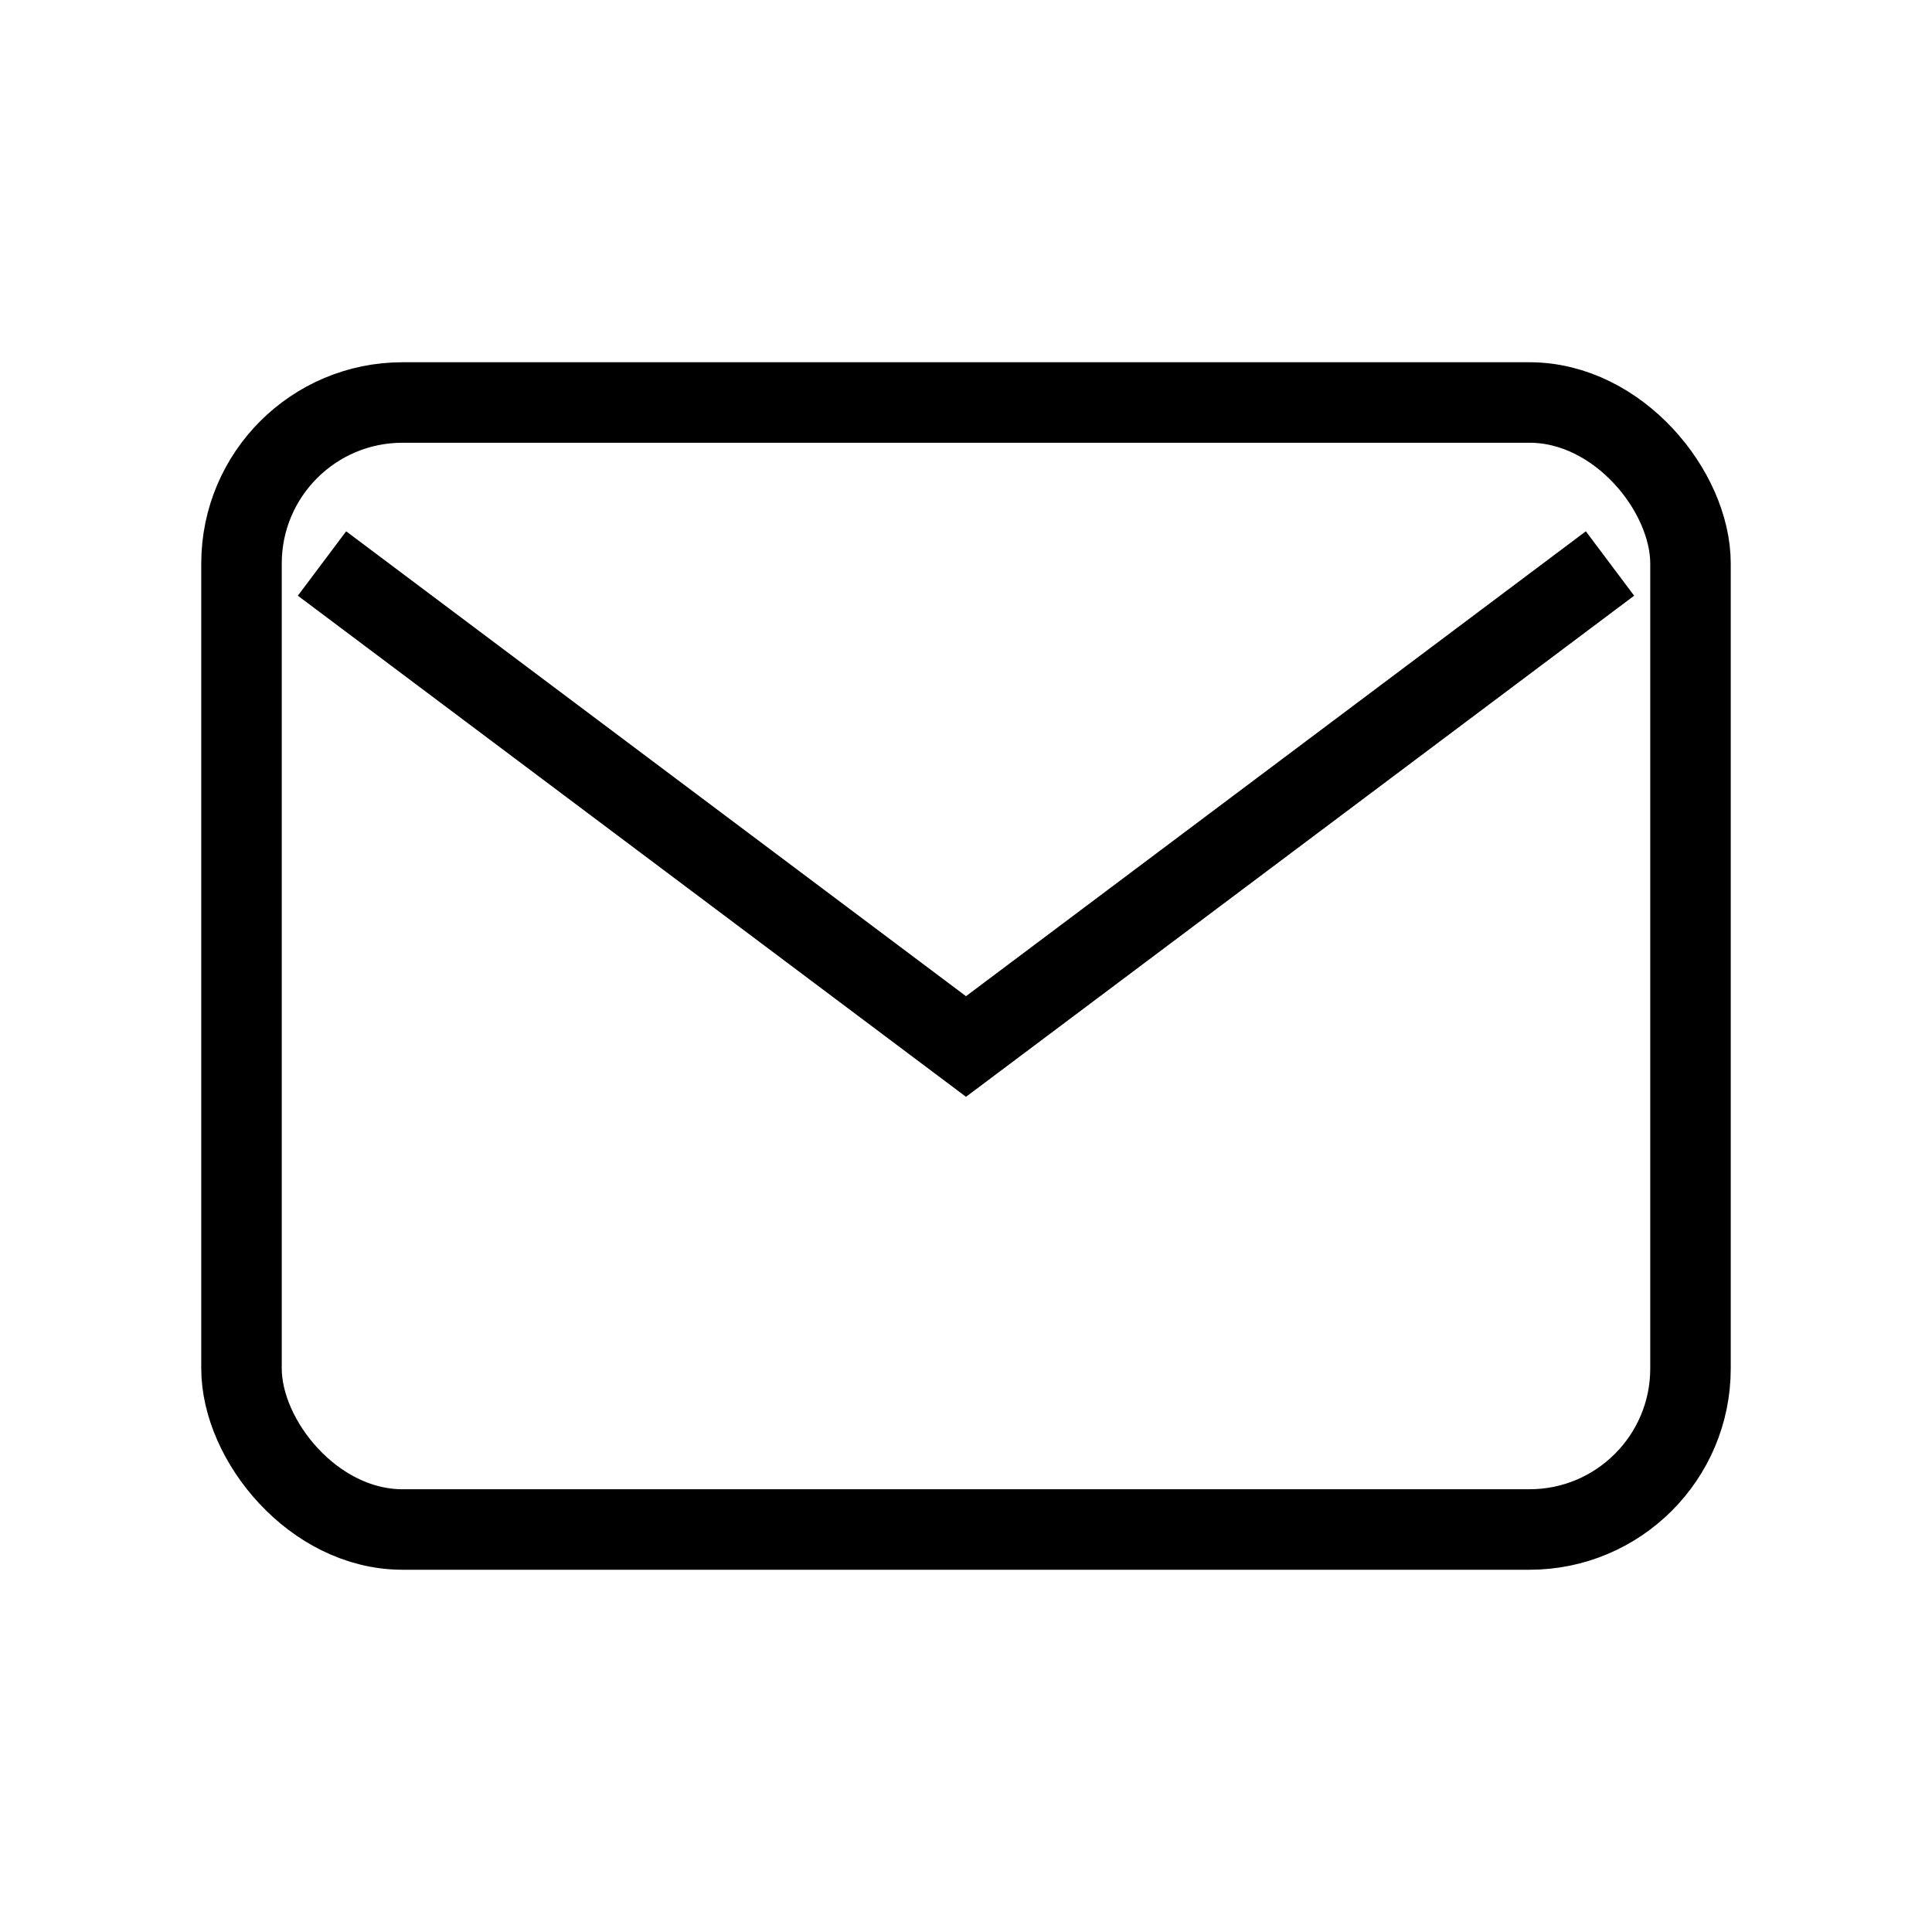 <svg viewBox="0 0 24 24" xmlns="http://www.w3.org/2000/svg" aria-hidden="true">
  <rect x="3" y="5" width="18" height="14" rx="2" ry="2" fill="none" stroke="currentColor"></rect>
  <path d="M4 7l8 6 8-6" fill="none" stroke="currentColor"></path>
</svg>
